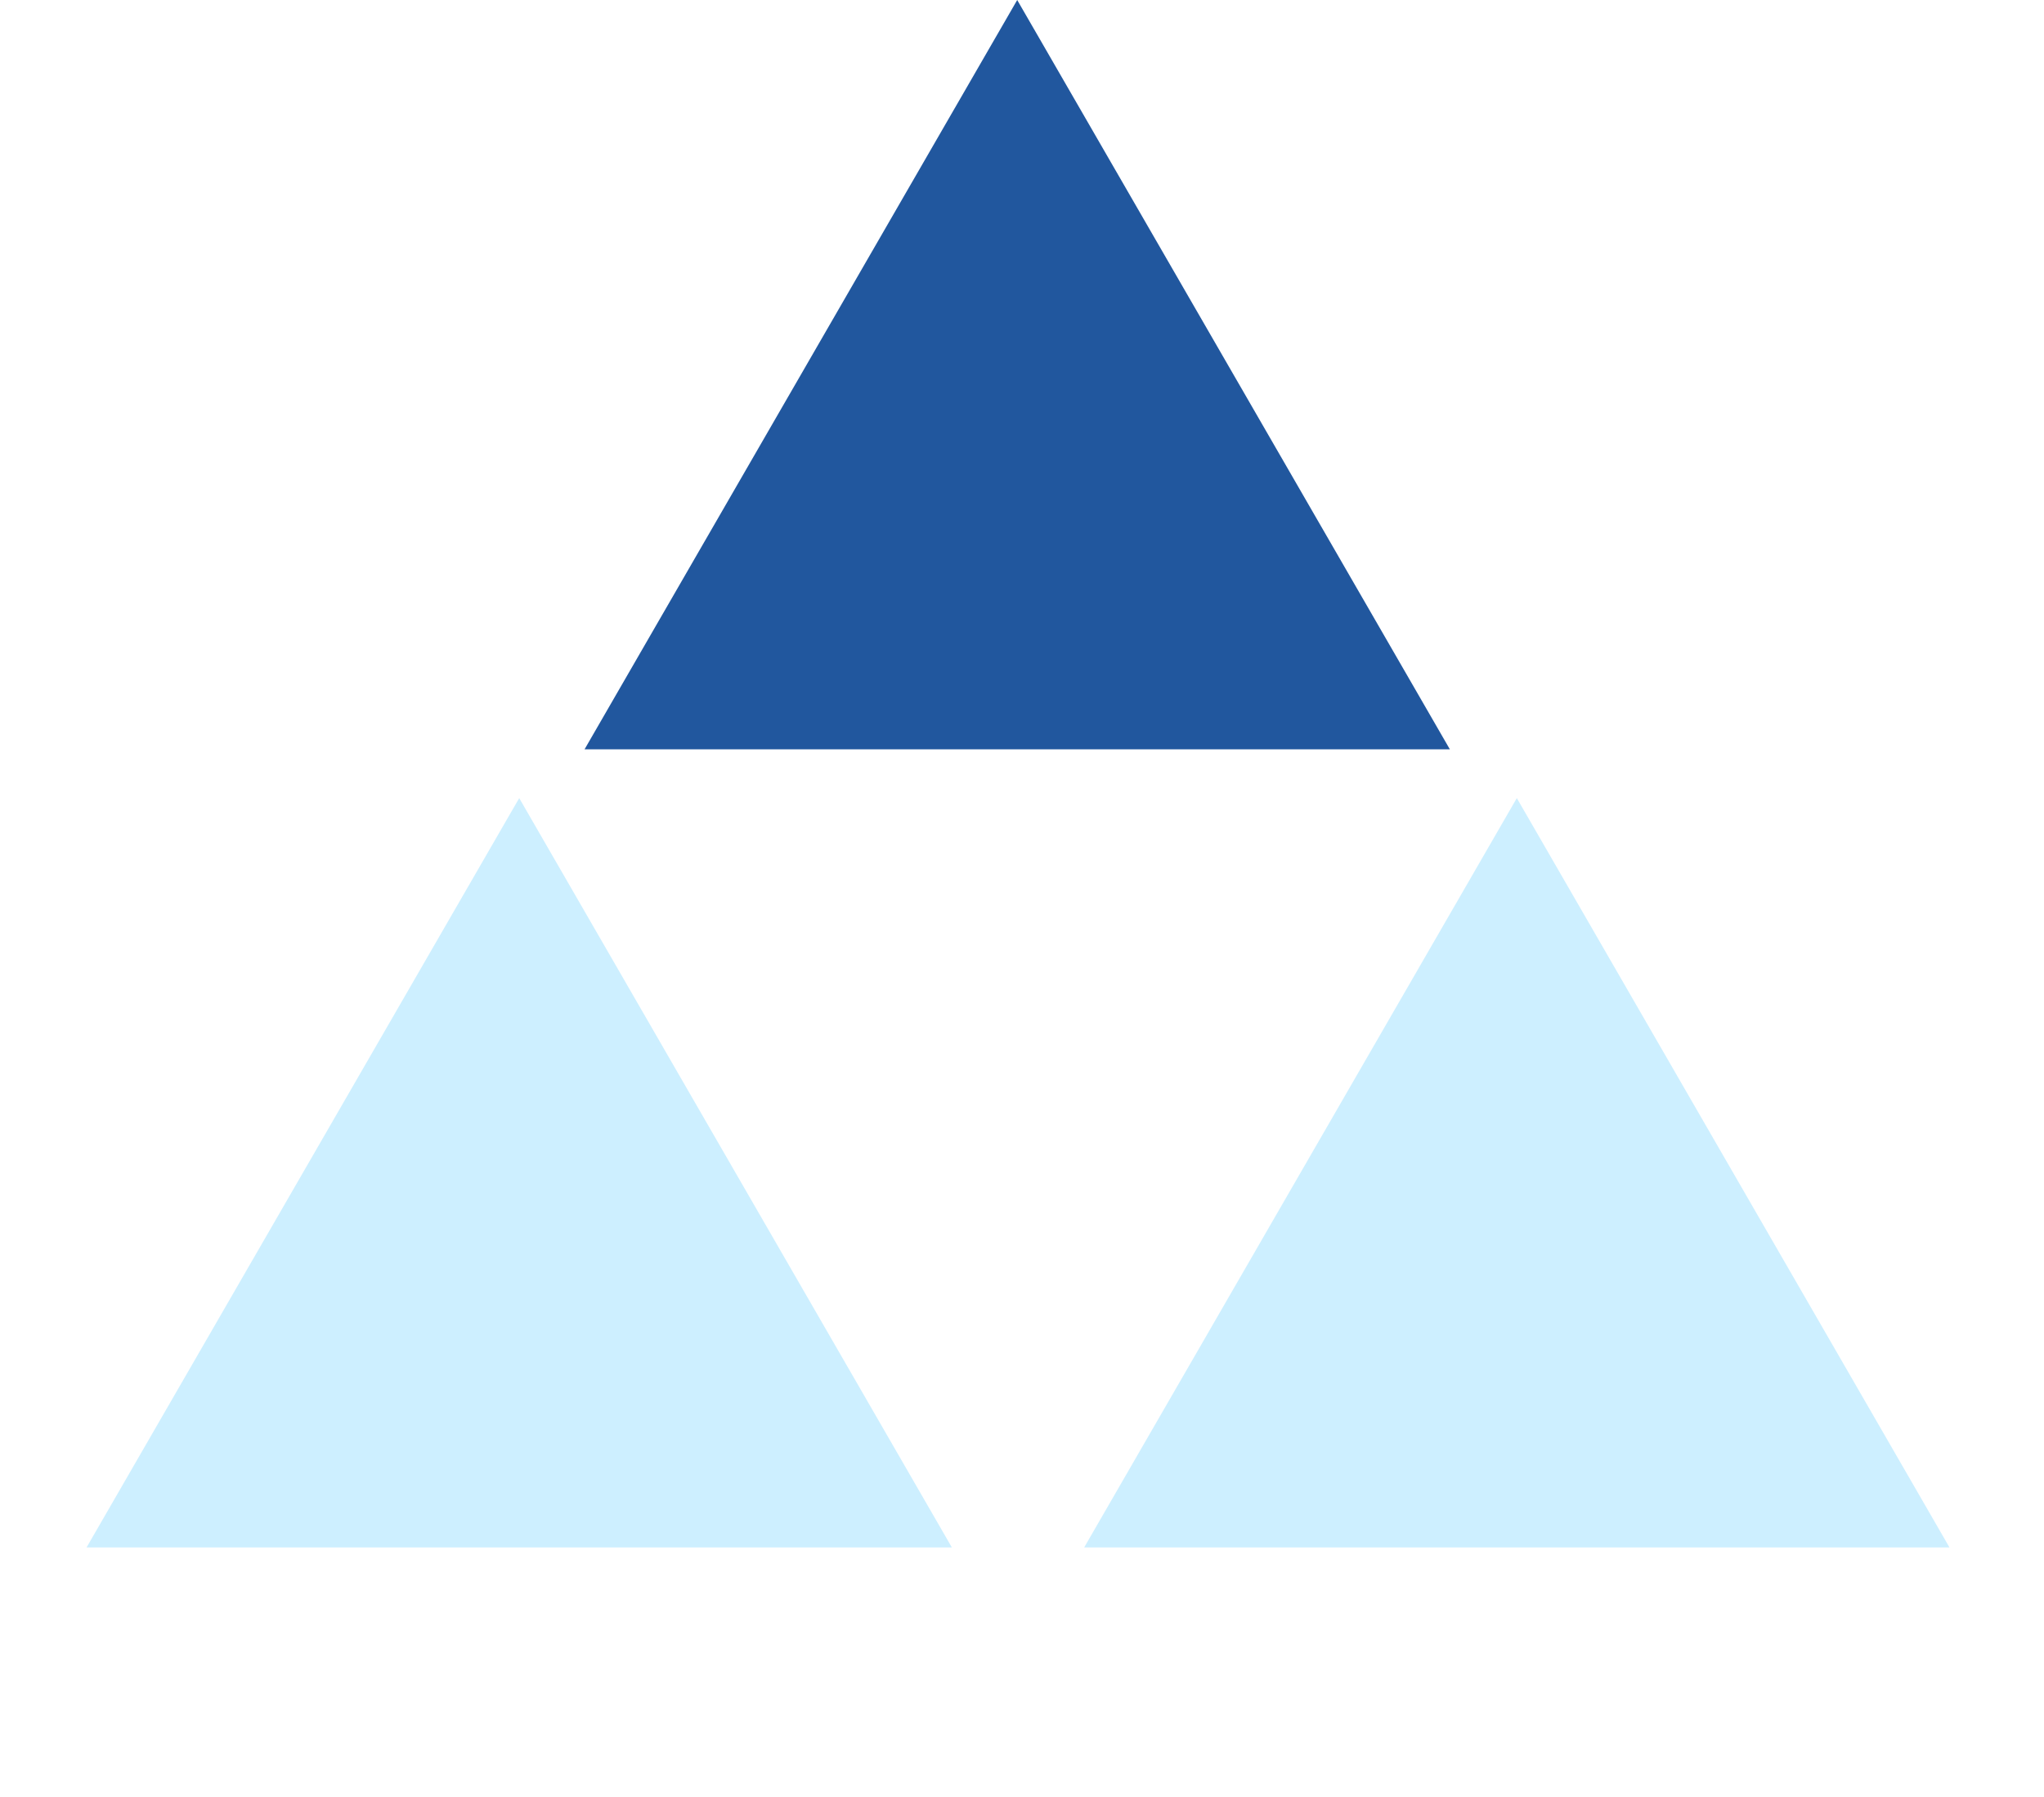 <svg width="58" height="51" viewBox="0 0 58 51" fill="none" xmlns="http://www.w3.org/2000/svg">
<g filter="url(#filter0_b_0_287)">
<path d="M28.864 0L41.141 21.264H16.587L28.864 0Z" fill="#21579E"/>
</g>
<g filter="url(#filter1_b_0_287)">
<path d="M14.733 22.648L27.01 43.912H2.456L14.733 22.648Z" fill="#CDEFFF"/>
</g>
<g filter="url(#filter2_b_0_287)">
<path d="M43.041 22.648L55.318 43.912H30.764L43.041 22.648Z" fill="#CDEFFF"/>
</g>
<defs>
<filter id="filter0_b_0_287" x="12.587" y="-4" width="32.554" height="29.264" filterUnits="userSpaceOnUse" color-interpolation-filters="sRGB">
<feFlood flood-opacity="0" result="BackgroundImageFix"/>
<feGaussianBlur in="BackgroundImageFix" stdDeviation="2"/>
<feComposite in2="SourceAlpha" operator="in" result="effect1_backgroundBlur_0_287"/>
<feBlend mode="normal" in="SourceGraphic" in2="effect1_backgroundBlur_0_287" result="shape"/>
</filter>
<filter id="filter1_b_0_287" x="-1.544" y="18.648" width="32.554" height="29.264" filterUnits="userSpaceOnUse" color-interpolation-filters="sRGB">
<feFlood flood-opacity="0" result="BackgroundImageFix"/>
<feGaussianBlur in="BackgroundImageFix" stdDeviation="2"/>
<feComposite in2="SourceAlpha" operator="in" result="effect1_backgroundBlur_0_287"/>
<feBlend mode="normal" in="SourceGraphic" in2="effect1_backgroundBlur_0_287" result="shape"/>
</filter>
<filter id="filter2_b_0_287" x="26.764" y="18.648" width="32.554" height="29.264" filterUnits="userSpaceOnUse" color-interpolation-filters="sRGB">
<feFlood flood-opacity="0" result="BackgroundImageFix"/>
<feGaussianBlur in="BackgroundImageFix" stdDeviation="2"/>
<feComposite in2="SourceAlpha" operator="in" result="effect1_backgroundBlur_0_287"/>
<feBlend mode="normal" in="SourceGraphic" in2="effect1_backgroundBlur_0_287" result="shape"/>
</filter>
</defs>
</svg>

